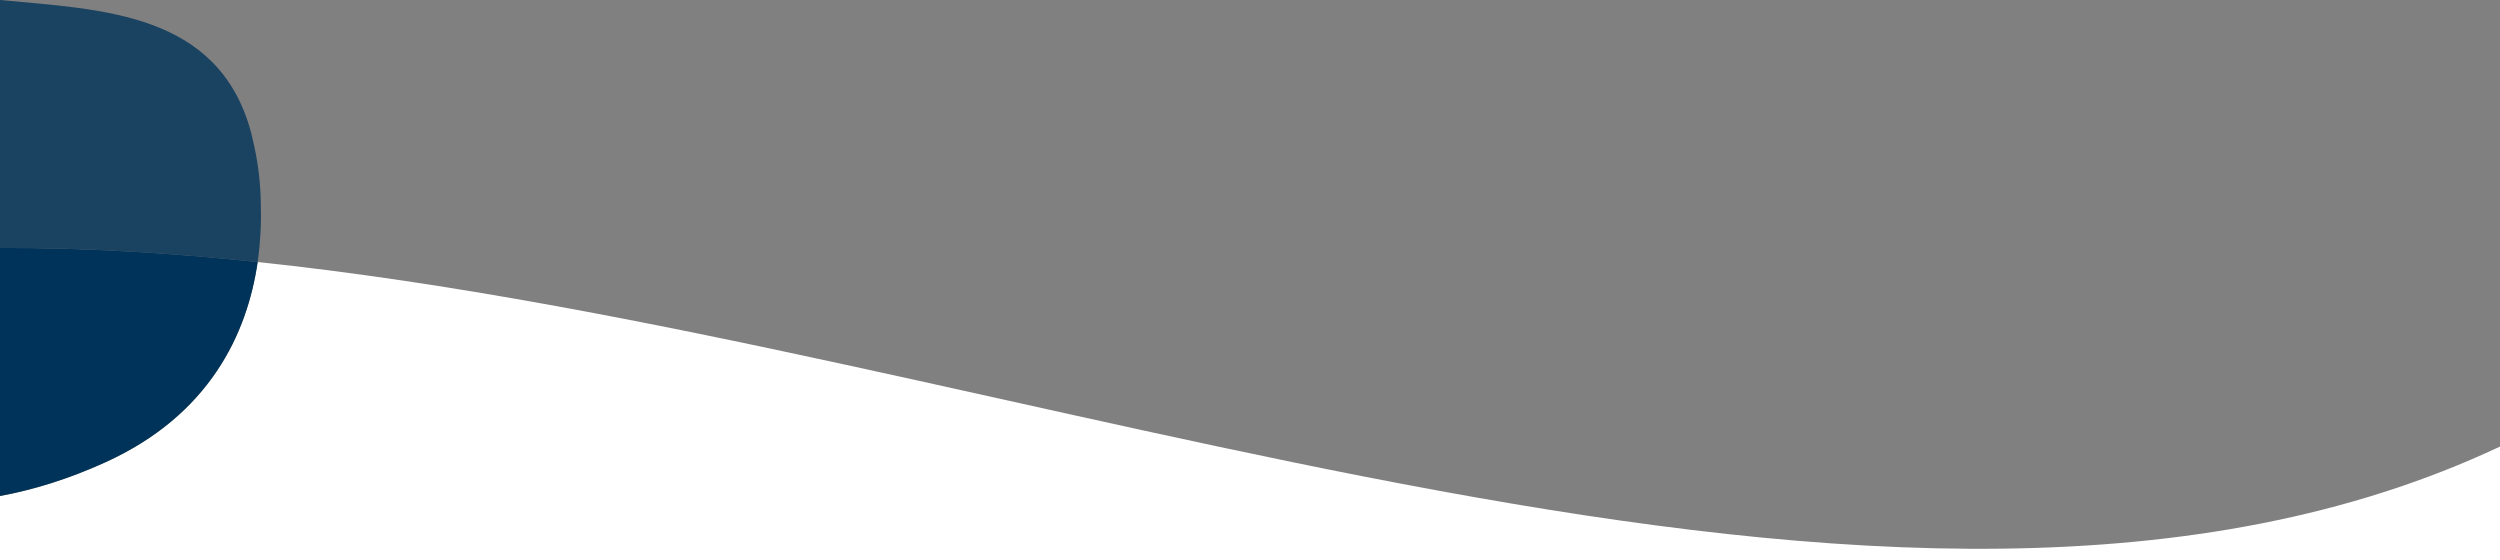 <?xml version="1.0" encoding="utf-8"?>
<!-- Generator: Adobe Illustrator 25.3.1, SVG Export Plug-In . SVG Version: 6.00 Build 0)  -->
<svg version="1.1" id="Laag_1" xmlns="http://www.w3.org/2000/svg" xmlns:xlink="http://www.w3.org/1999/xlink" x="0px" y="0px"
	 viewBox="0 0 1600 358.7" style="enable-background:new 0 0 1600 358.7;" xml:space="preserve">
<rect x="0" y="0" width="1600" height="358.7" fill="#808080" stroke="none"/>
<style type="text/css">
	.st50{fill:#FFFFFF;}
	.st51{opacity:0.8;fill:#003359;enable-background:new    ;}
	.st52{fill:#003359;}
</style>
<g>
	<path class="st50" d="M164.9,167.7c-6.7,45.9-30.7,98-97.7,128.3C43.9,306.6,21.6,313.5,0,317.5v41.3h1600v-73
		C1214.3,467.3,653.1,219.1,164.9,167.7z"/>
	<path class="st51" d="M166.9,129.5c-0.2-12.8-1.8-25.9-4.9-39.2c-0.5-2-0.9-3.9-1.3-5.5C139.8,7.3,64.3,6.2,0,0v158.7
		c53.7-0.2,108.8,3.1,164.9,9C166.8,154.2,167.3,141.2,166.9,129.5z"/>
	<path class="st52" d="M164.9,167.7c-56-5.9-111.1-9.2-164.9-9v158.7c21.6-4,43.9-10.9,67.1-21.4
		C134.1,265.7,158.2,213.6,164.9,167.7z"/>
</g>
</svg>
